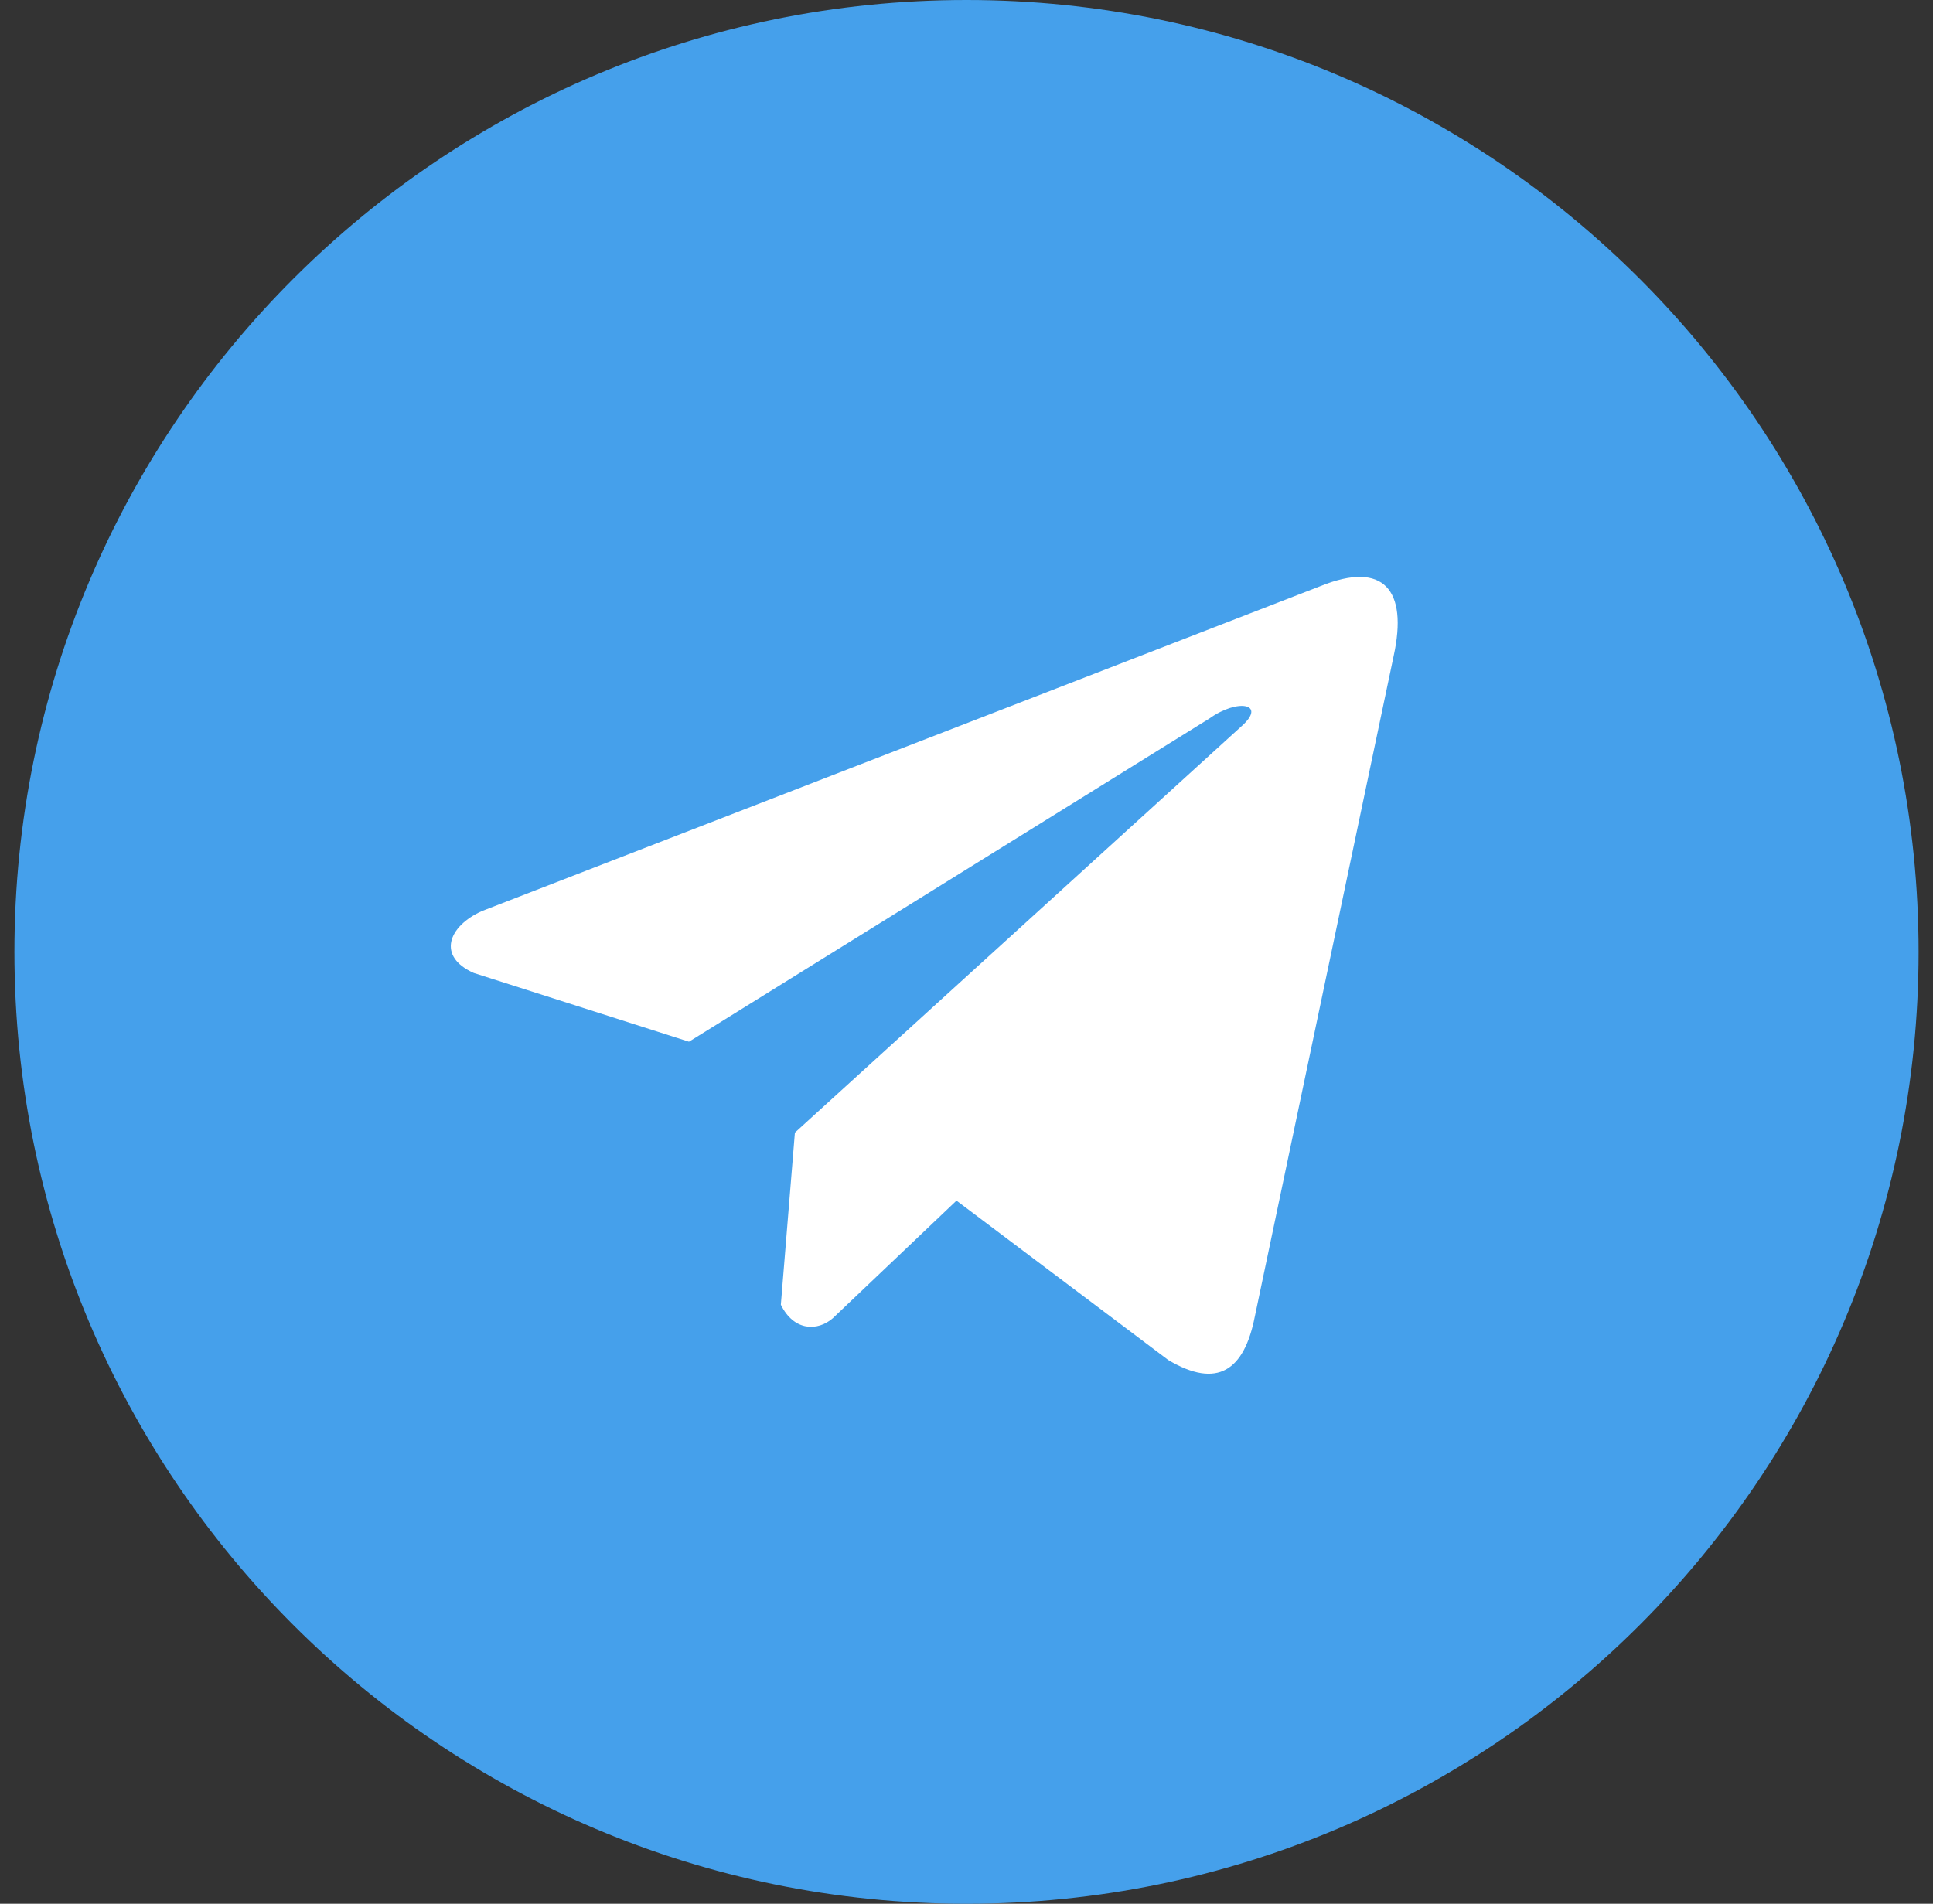 <svg width="67" height="66" viewBox="0 0 67 66" fill="none" xmlns="http://www.w3.org/2000/svg">
<rect x="0" y="0" width="67" height="66" fill="#333333" stroke="none"/>
<path d="M33.5 65.5C51.449 65.5 66 50.949 66 33C66 15.051 51.449 0.5 33.5 0.5C15.551 0.5 1 15.051 1 33C1 50.949 15.551 65.5 33.5 65.5Z" fill="#45A0EB" stroke="#45A0EB"/>
<path d="M45.781 20.314L16.704 31.585C15.534 32.11 15.138 33.161 16.421 33.731L23.881 36.114L41.917 24.91C42.902 24.206 43.91 24.394 43.042 25.168L27.552 39.266L27.065 45.232C27.516 46.154 28.341 46.158 28.867 45.7L33.153 41.624L40.493 47.149C42.198 48.163 43.126 47.508 43.492 45.649L48.307 22.734C48.807 20.445 47.954 19.437 45.781 20.314Z" fill="white"/>
</svg>
